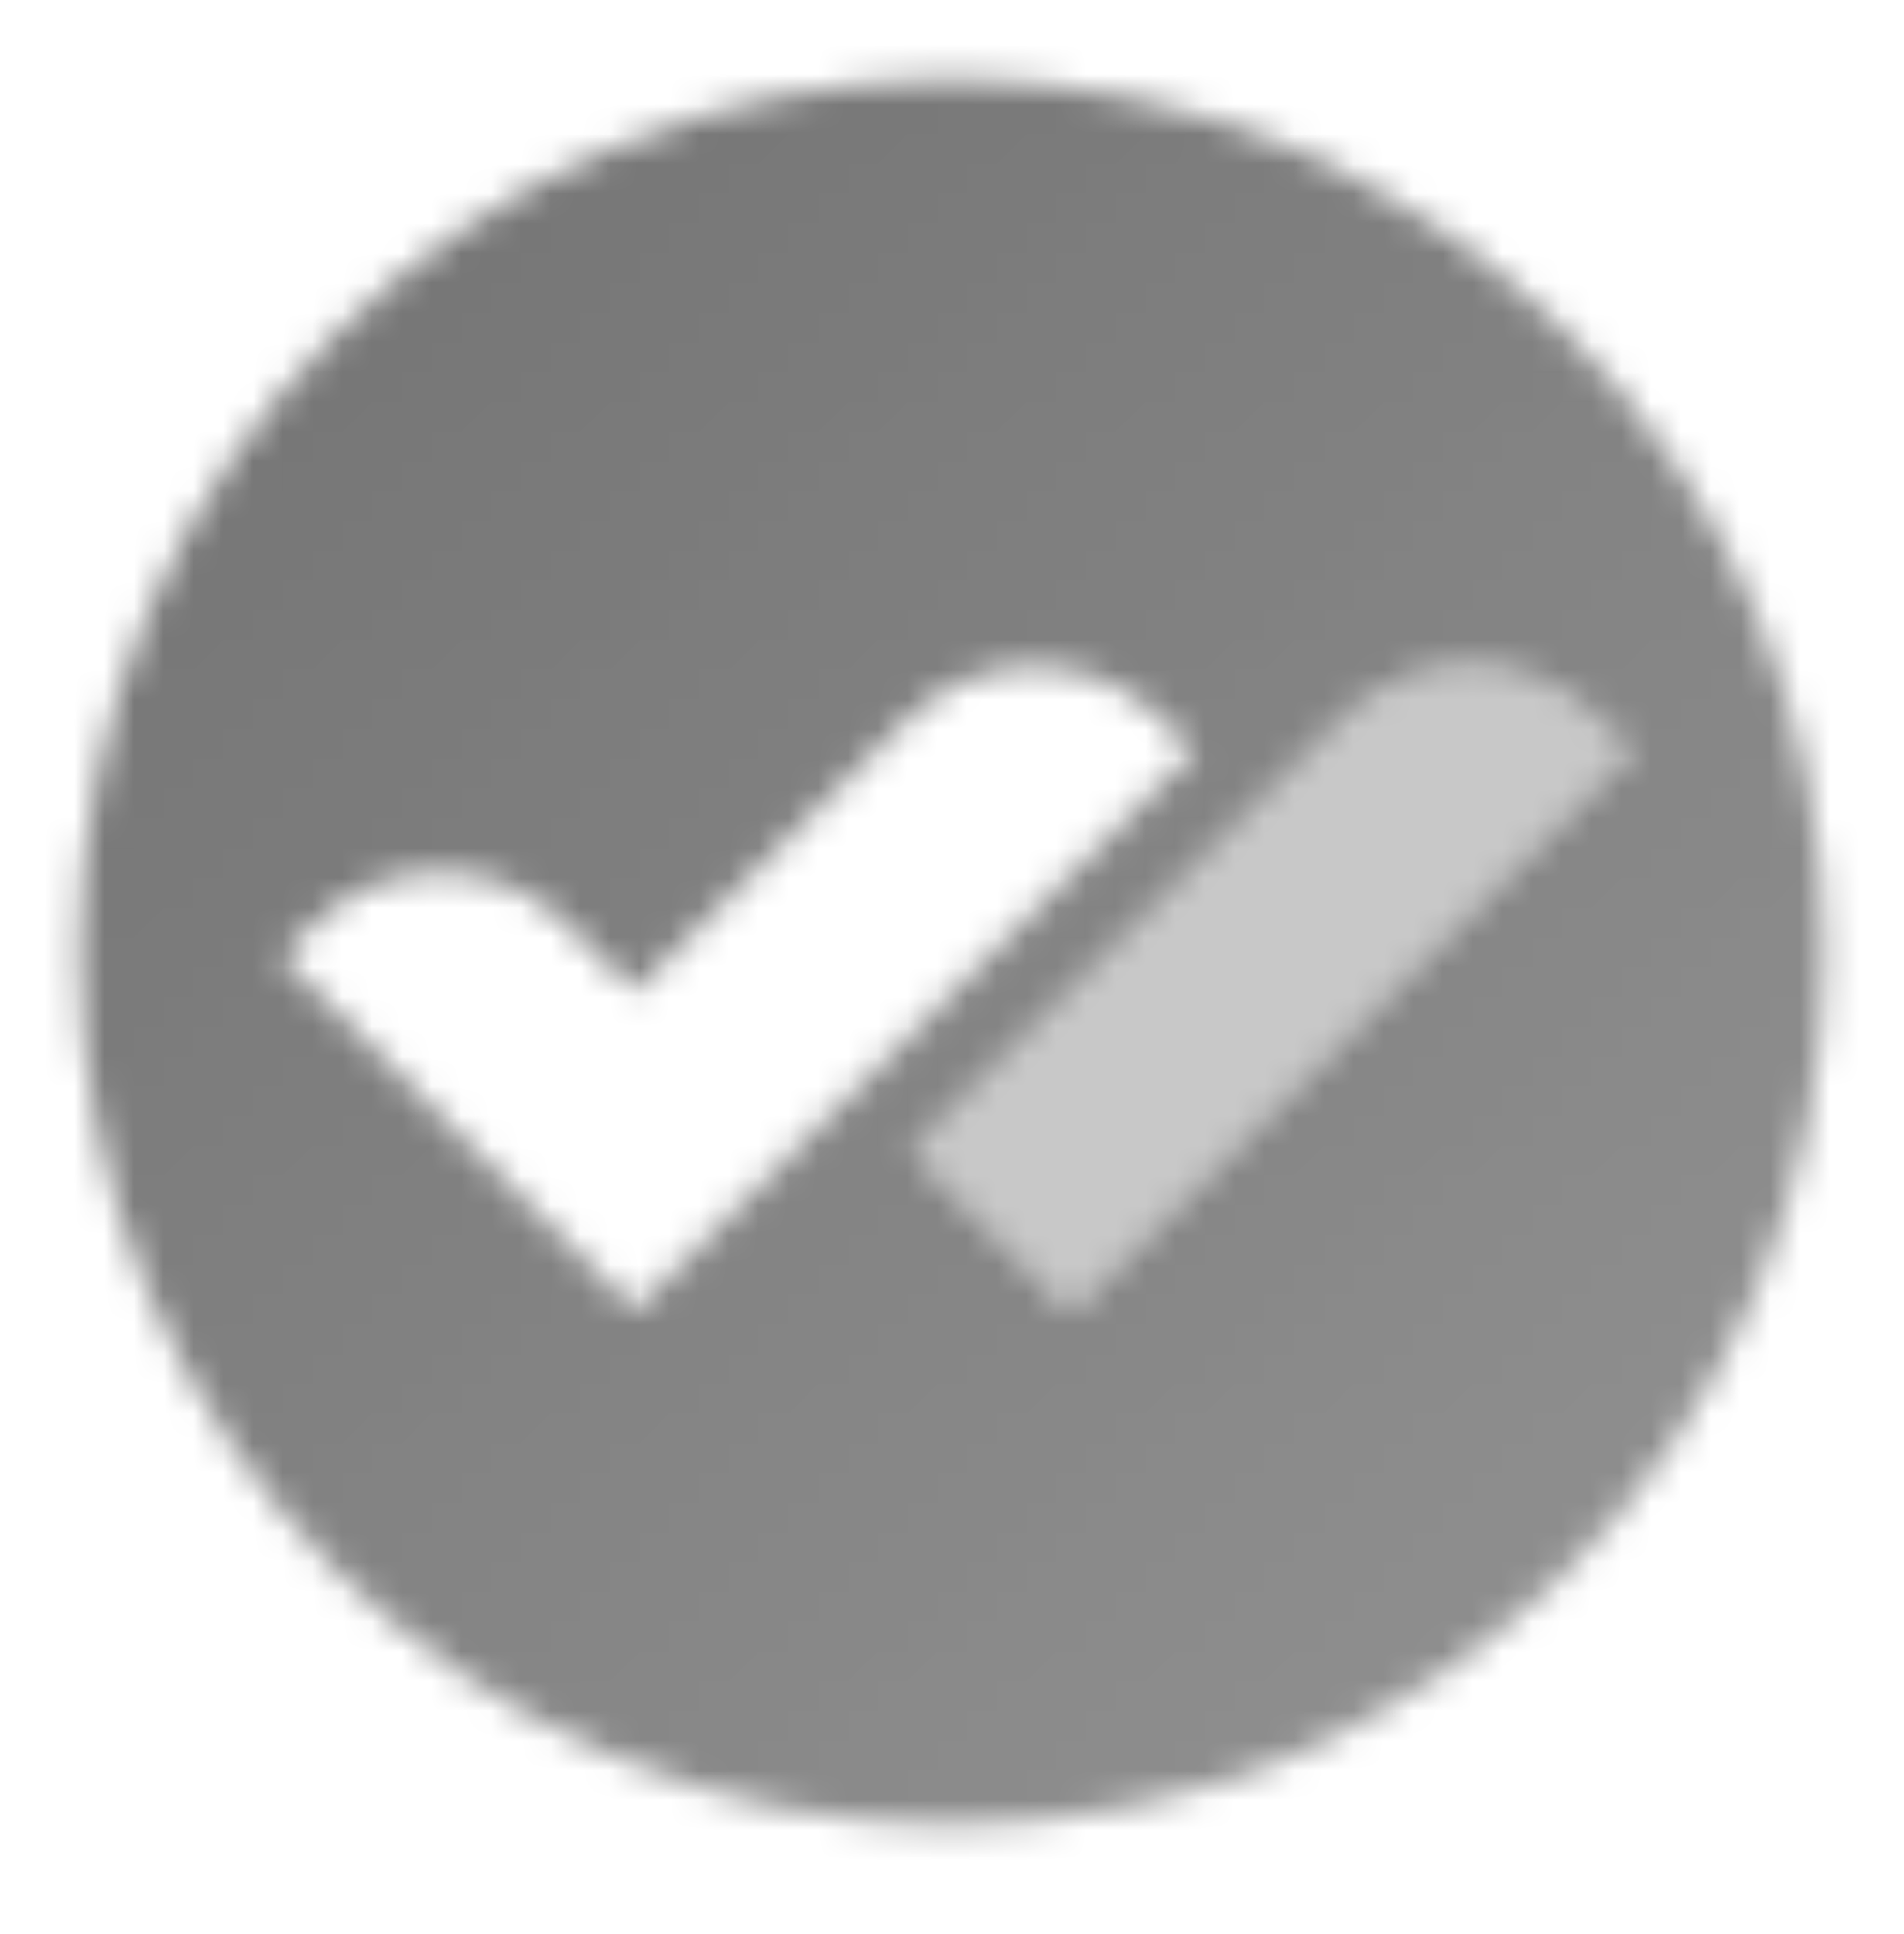 <svg width="64" height="65" viewBox="0 0 64 65" fill="none" xmlns="http://www.w3.org/2000/svg">
<mask id="mask0_316_9073" style="mask-type:alpha" maskUnits="userSpaceOnUse" x="2" y="2" width="60" height="60">
<path fill-rule="evenodd" clip-rule="evenodd" d="M2.667 32C2.667 15.8 15.8 2.667 32 2.667C48.2 2.667 61.333 15.8 61.333 32C61.333 48.2 48.2 61.333 32 61.333C15.8 61.333 2.667 48.2 2.667 32ZM40.151 25.222L21.333 44.04L9.448 32.155L10.518 31.084C12.883 28.719 16.718 28.719 19.084 31.084L21.333 33.333L30.487 24.179C32.812 21.855 36.566 21.809 38.947 24.075L40.151 25.222ZM36 44.04L54.818 25.222L53.613 24.075C51.233 21.809 47.478 21.855 45.154 24.179L36 33.333L30.667 38.667L36 44.04Z" fill="url(#paint0_linear_316_9073)"/>
<path opacity="0.4" fill-rule="evenodd" clip-rule="evenodd" d="M54.818 25.222L36 44.04L30.667 38.667L36 33.333L45.154 24.179C47.478 21.855 51.233 21.809 53.613 24.075L54.818 25.222Z" fill="black"/>
</mask>
<g mask="url(#mask0_316_9073)">
<path d="M0 0H64V64H0V0Z" fill="#757575"/>
</g>
<defs>
<linearGradient id="paint0_linear_316_9073" x1="10.666" y1="8" x2="56" y2="58.667" gradientUnits="userSpaceOnUse">
<stop/>
<stop offset="1" stop-opacity="0.8"/>
</linearGradient>
</defs>
</svg>
